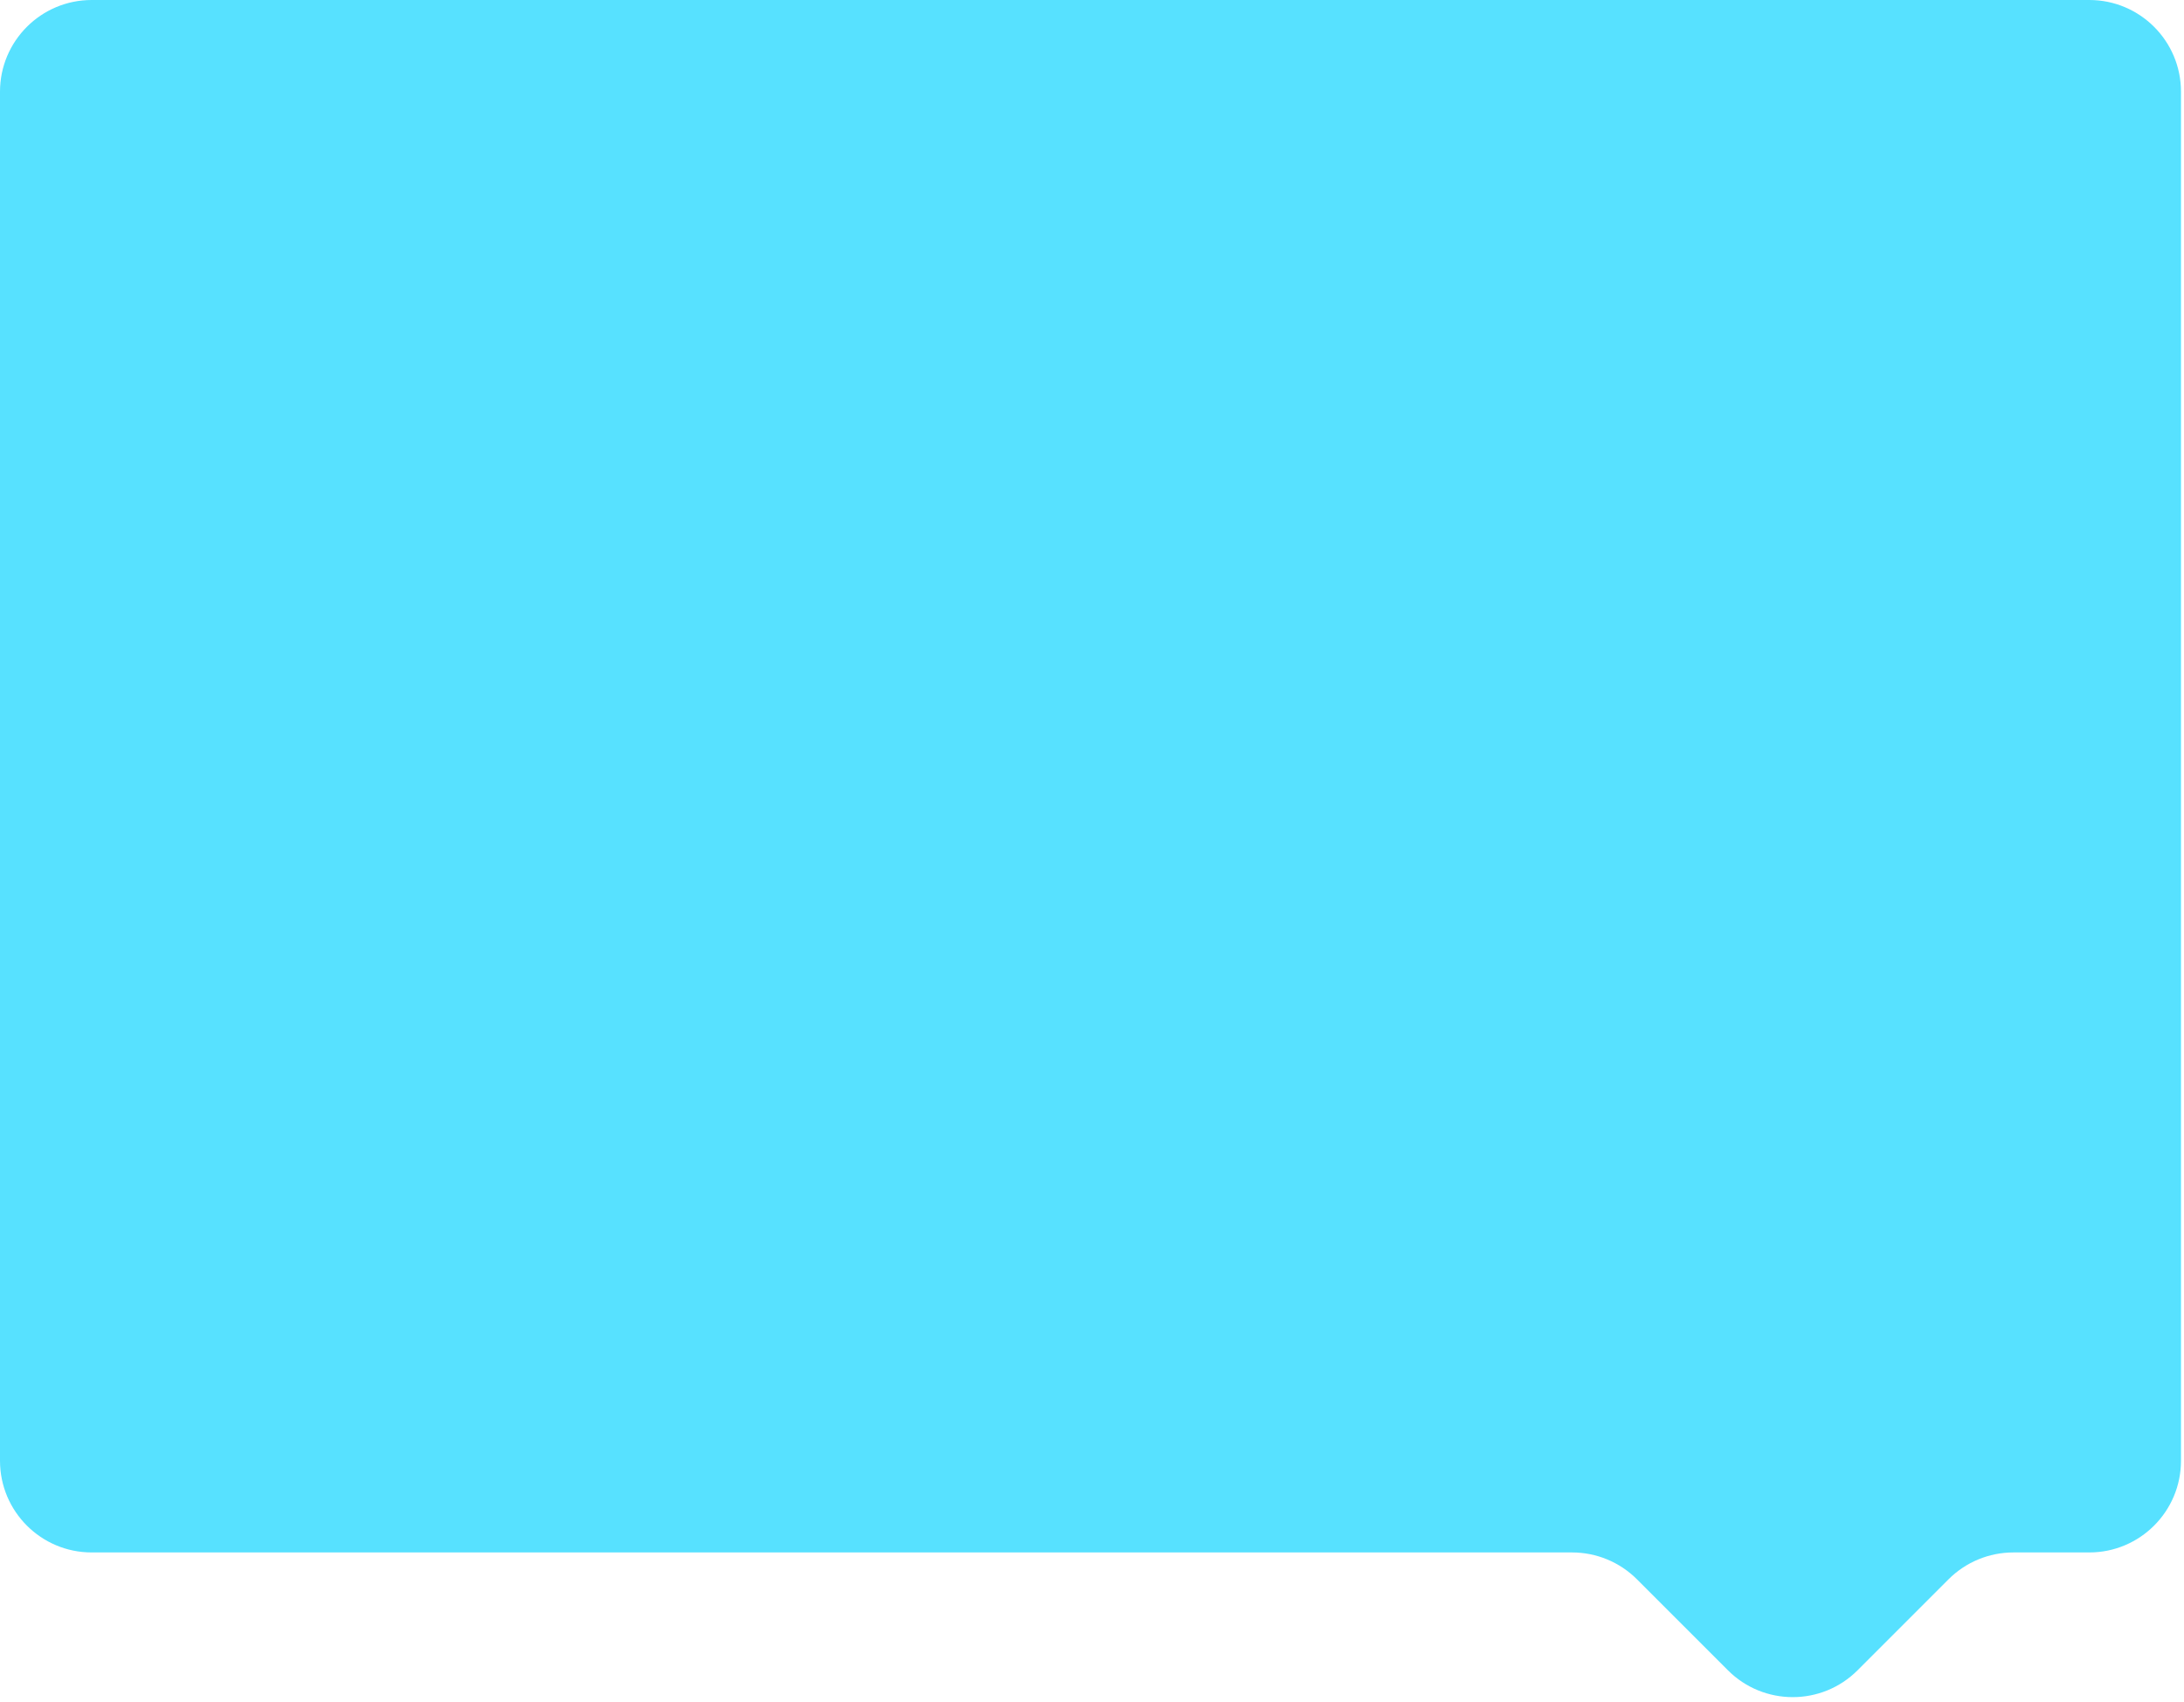 <?xml version="1.0" encoding="UTF-8"?> <svg xmlns="http://www.w3.org/2000/svg" width="222" height="173" viewBox="0 0 222 173" fill="none"> <path fill-rule="evenodd" clip-rule="evenodd" d="M221.693 9.32C221.693 4.173 217.52 0 212.373 0H9.32C4.173 0 0 4.173 0 9.32V148.461C0 153.609 4.173 157.782 9.32 157.782H159.801C162.273 157.782 164.644 158.764 166.392 160.512L175.639 169.758C179.278 173.398 185.18 173.398 188.82 169.758L198.066 160.512C199.814 158.764 202.185 157.782 204.657 157.782H212.373C217.52 157.782 221.693 153.609 221.693 148.461V9.32Z" fill="#57E1FF"></path> </svg> 